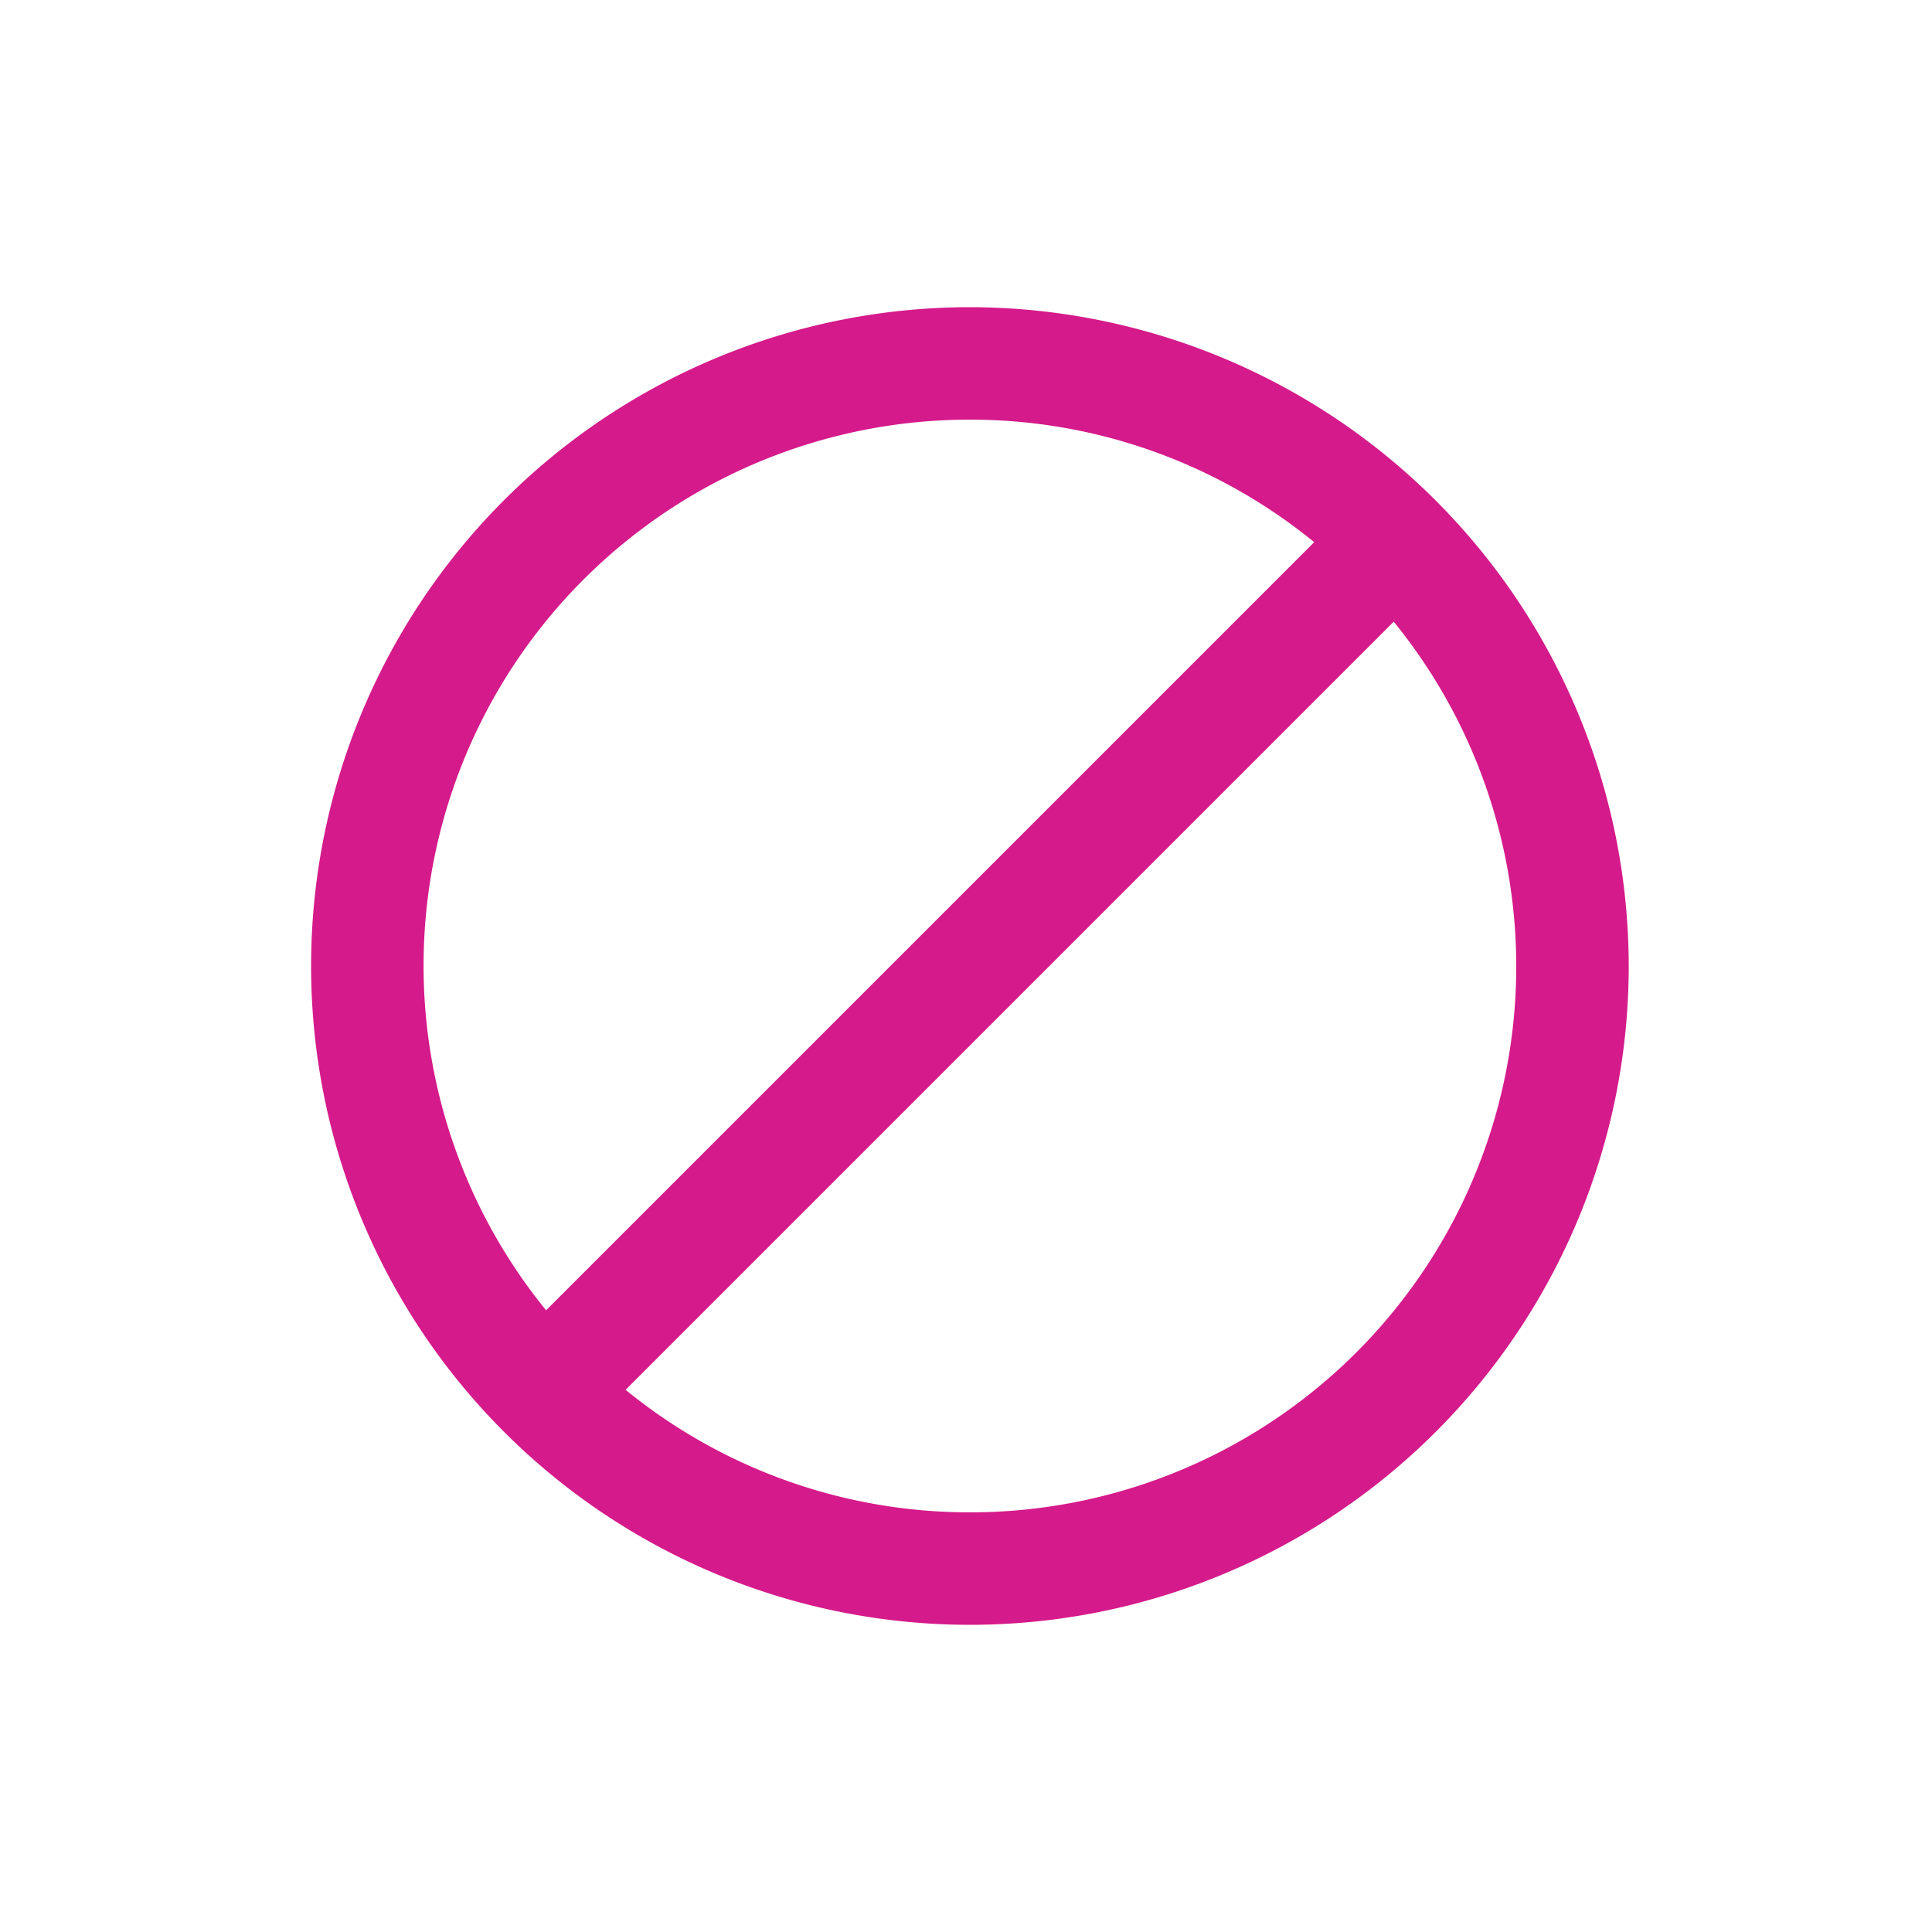 <svg xmlns="http://www.w3.org/2000/svg" width="120" height="120" viewBox="0 0 120 120"><defs><style>.a{fill:none;}.b{fill:#d51a8b;}</style></defs><g transform="translate(-180 -1524)"><rect class="a" width="120" height="120" transform="translate(180 1524)"/><path class="b" d="M134.335,154.829a40.92,40.92,0,1,0,40.92,40.921A40.966,40.966,0,0,0,134.335,154.829Zm0,6.985a33.769,33.769,0,0,1,21.385,7.611l-47.709,47.709a33.913,33.913,0,0,1,26.324-55.32Zm0,67.869a33.771,33.771,0,0,1-21.386-7.61l47.71-47.709a33.913,33.913,0,0,1-26.324,55.32Z" transform="translate(105.908 1388.251)"/></g></svg>
